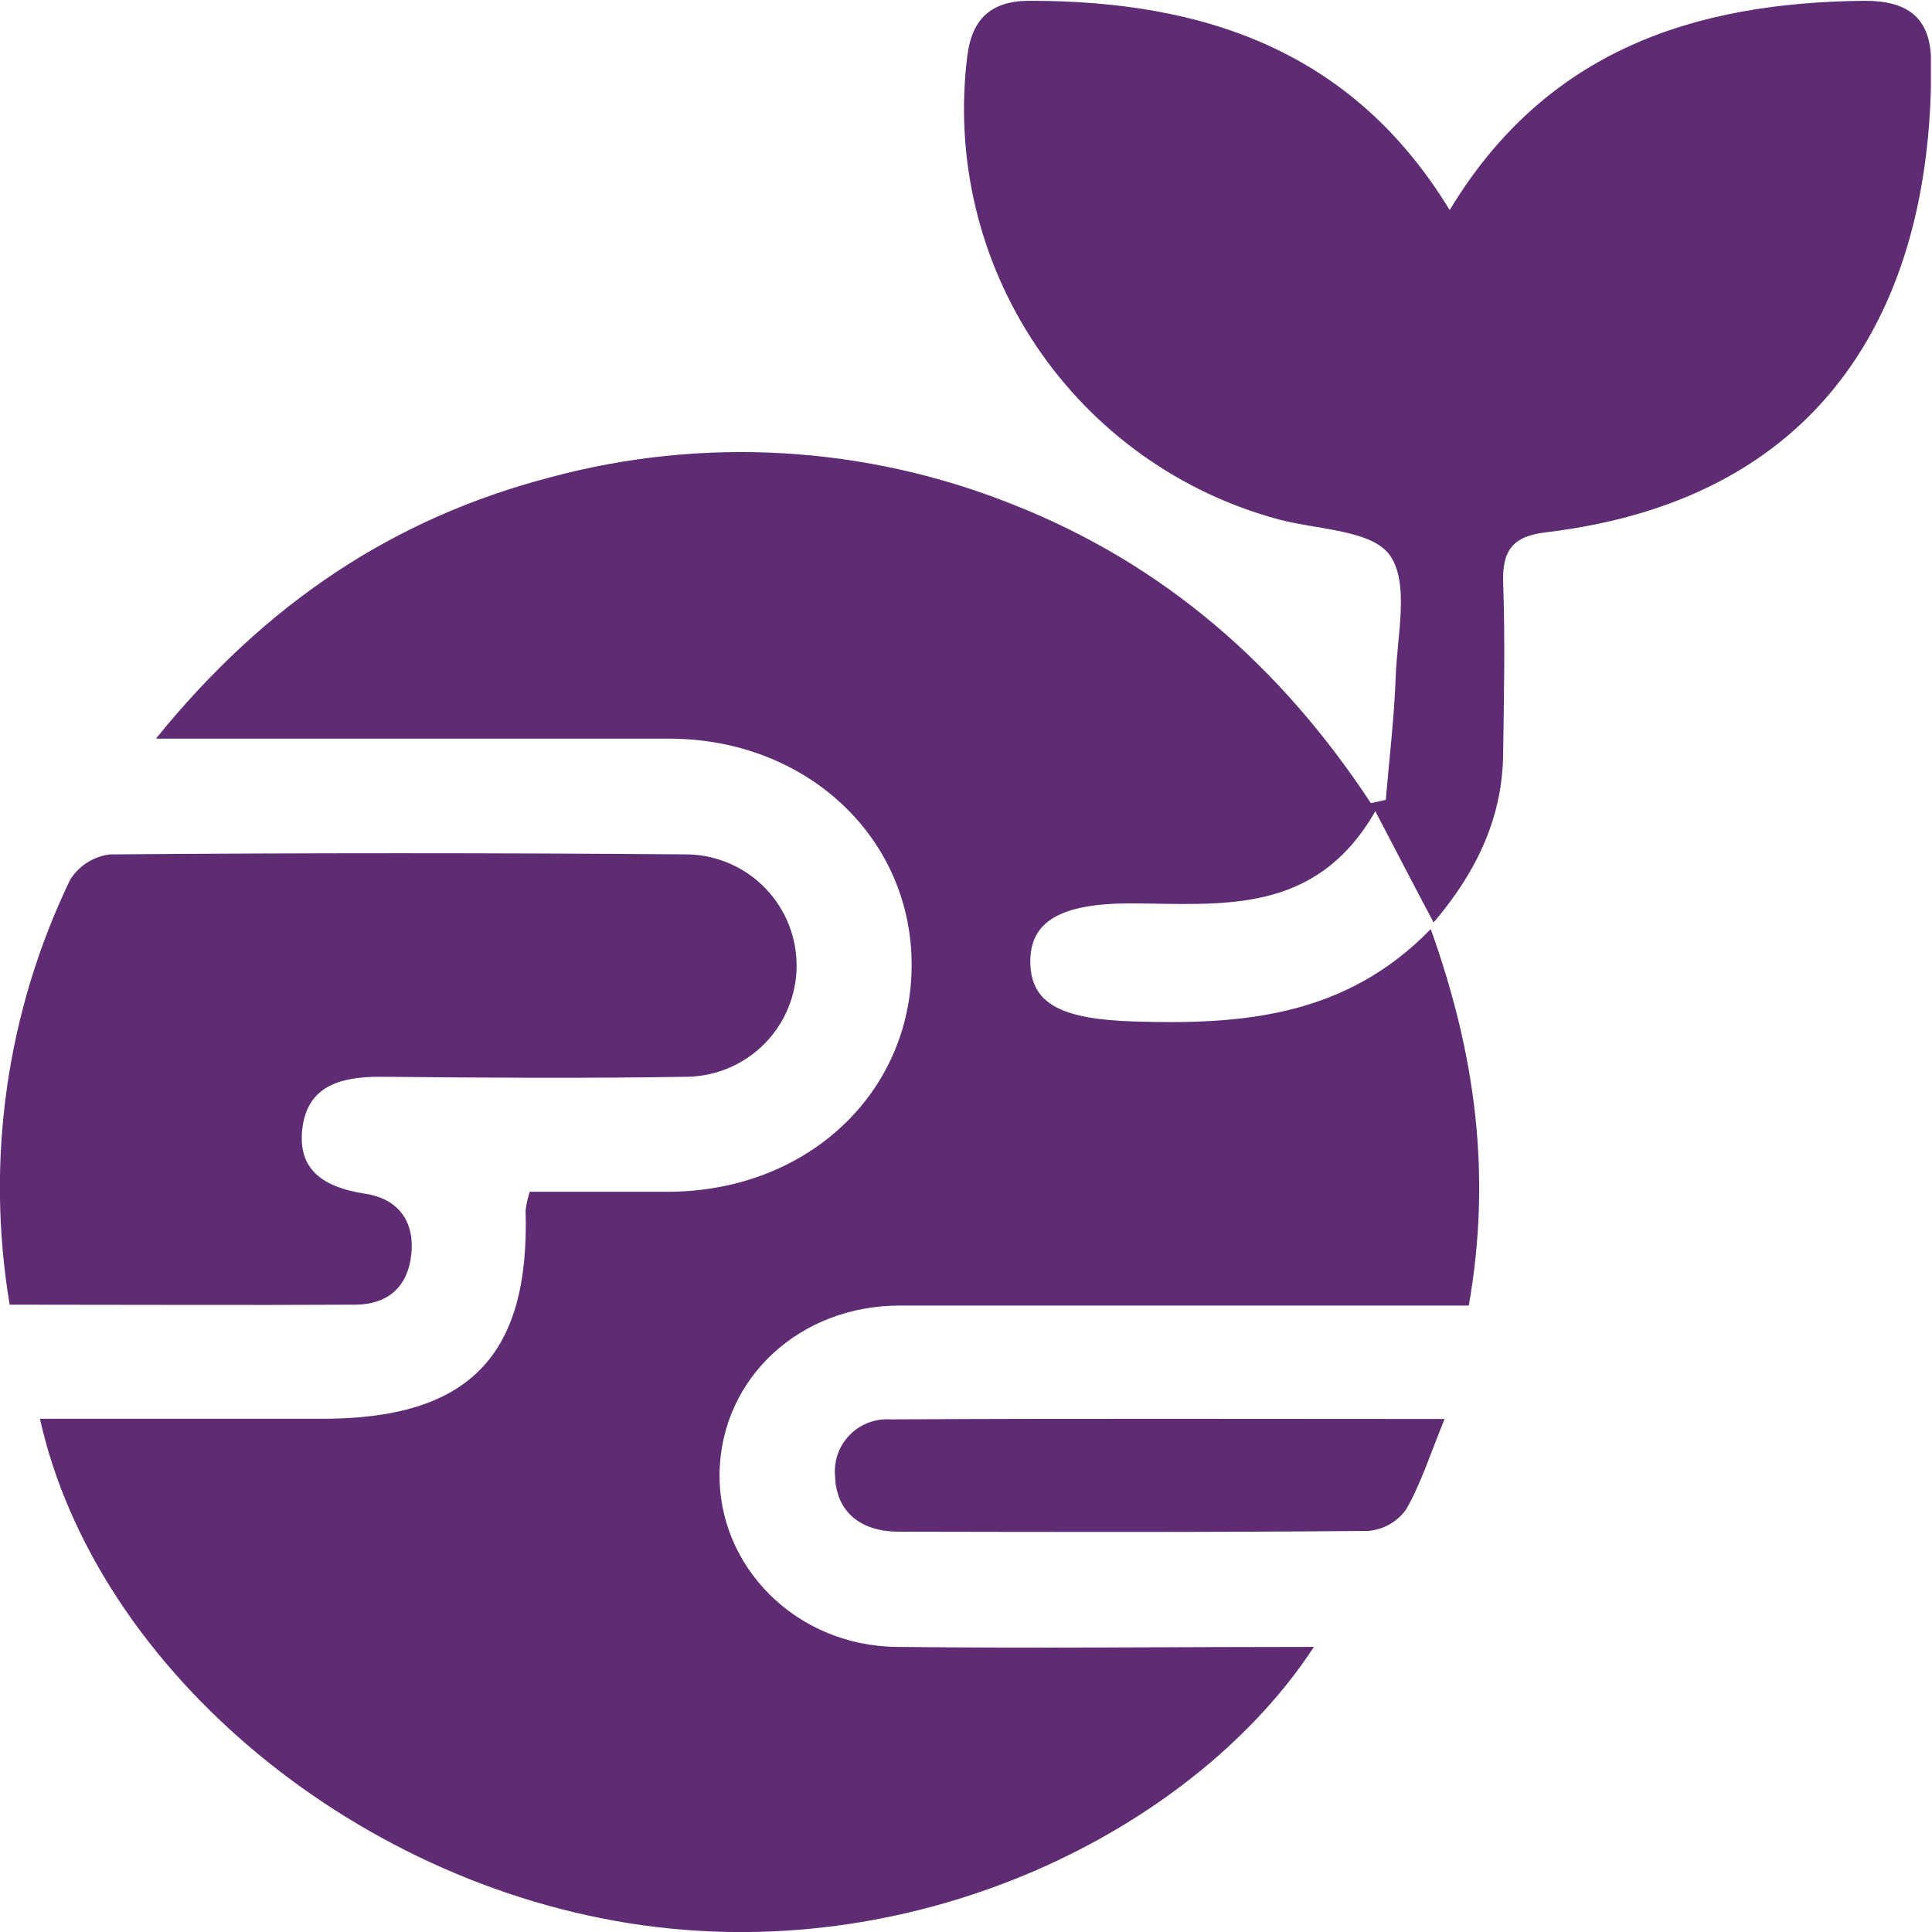 <svg width="100" height="100" viewBox="0 0 100 100" fill="none" xmlns="http://www.w3.org/2000/svg">
<g clip-path="url(#clip0_16_593)">
<path d="M74.204 47.748C73.173 45.809 72.332 44.179 71.187 41.987C68.092 47.393 63.238 46.784 58.544 46.758C54.867 46.758 53.283 47.702 53.33 49.853C53.376 52.004 55.026 52.752 58.663 52.87C64.26 53.051 69.644 52.638 74.055 48.089C76.381 54.583 77.212 60.814 76.025 67.576H73.26C64.363 67.576 55.465 67.576 46.567 67.576C41.409 67.576 37.376 71.3 37.246 76.159C37.118 81.018 41.146 85.181 46.397 85.243C53.562 85.325 60.726 85.243 68.009 85.243C62.067 94.331 48.455 101.48 33.966 99.742C18.698 97.911 4.978 86.517 2.068 73.436H16.681C24.269 73.436 27.431 70.191 27.204 62.65C27.244 62.322 27.317 61.999 27.42 61.686C29.783 61.686 32.161 61.686 34.544 61.686C41.719 61.686 47.145 56.641 47.186 50.013C47.227 43.385 41.775 38.247 34.652 38.232C26.028 38.232 17.398 38.232 8.072 38.232C13.746 31.222 20.369 26.822 28.493 24.702C36.399 22.574 44.781 23.062 52.386 26.095C60.262 29.19 66.312 34.513 70.955 41.569L71.728 41.404C71.909 39.269 72.167 37.128 72.244 34.987C72.322 32.847 72.956 30.18 71.94 28.741C71.006 27.426 68.195 27.42 66.199 26.889C61.063 25.511 56.6 22.32 53.635 17.906C50.669 13.492 49.403 8.154 50.07 2.878C50.317 0.949 51.328 0.036 53.309 0.041C62.279 0.041 69.995 2.595 75.035 10.873C80.017 2.62 87.662 0.124 96.529 0.041C98.736 0.041 99.933 0.908 99.954 3.172C100.067 15.211 94.909 25.77 80.038 27.549C78.274 27.756 77.743 28.504 77.805 30.19C77.908 33.099 77.846 36.009 77.805 38.918C77.789 42.173 76.546 44.989 74.204 47.748Z" fill="#5F2C74"/>
<path d="M0.5 67.53C-0.753 60.055 0.339 52.375 3.626 45.546C3.848 45.185 4.149 44.878 4.507 44.65C4.864 44.421 5.268 44.276 5.689 44.225C15.693 44.143 25.694 44.143 35.694 44.225C37.191 44.282 38.608 44.92 39.642 46.005C40.676 47.089 41.247 48.534 41.232 50.032C41.218 51.53 40.621 52.964 39.566 54.029C38.512 55.093 37.084 55.705 35.586 55.733C30.288 55.821 24.986 55.785 19.688 55.733C17.703 55.733 15.944 56.151 15.655 58.369C15.366 60.587 16.8 61.464 18.884 61.784C20.509 62.021 21.463 63.114 21.293 64.879C21.122 66.643 20.044 67.514 18.404 67.53C12.555 67.561 6.659 67.53 0.5 67.53Z" fill="#5F2C74"/>
<path d="M74.772 73.446C74.05 75.205 73.57 76.747 72.786 78.12C72.56 78.439 72.267 78.704 71.928 78.898C71.588 79.091 71.21 79.208 70.821 79.239C62.717 79.316 54.619 79.296 46.516 79.28C44.628 79.28 43.297 78.326 43.225 76.438C43.184 76.048 43.229 75.655 43.356 75.284C43.483 74.914 43.69 74.576 43.961 74.293C44.231 74.01 44.561 73.79 44.925 73.647C45.29 73.505 45.681 73.443 46.072 73.467C55.517 73.415 64.961 73.446 74.772 73.446Z" fill="#5F2C74"/>
</g>
<defs>
<clipPath id="clip0_16_593">
<rect width="99.943" height="100" fill="white"/>
</clipPath>
</defs>
</svg>
